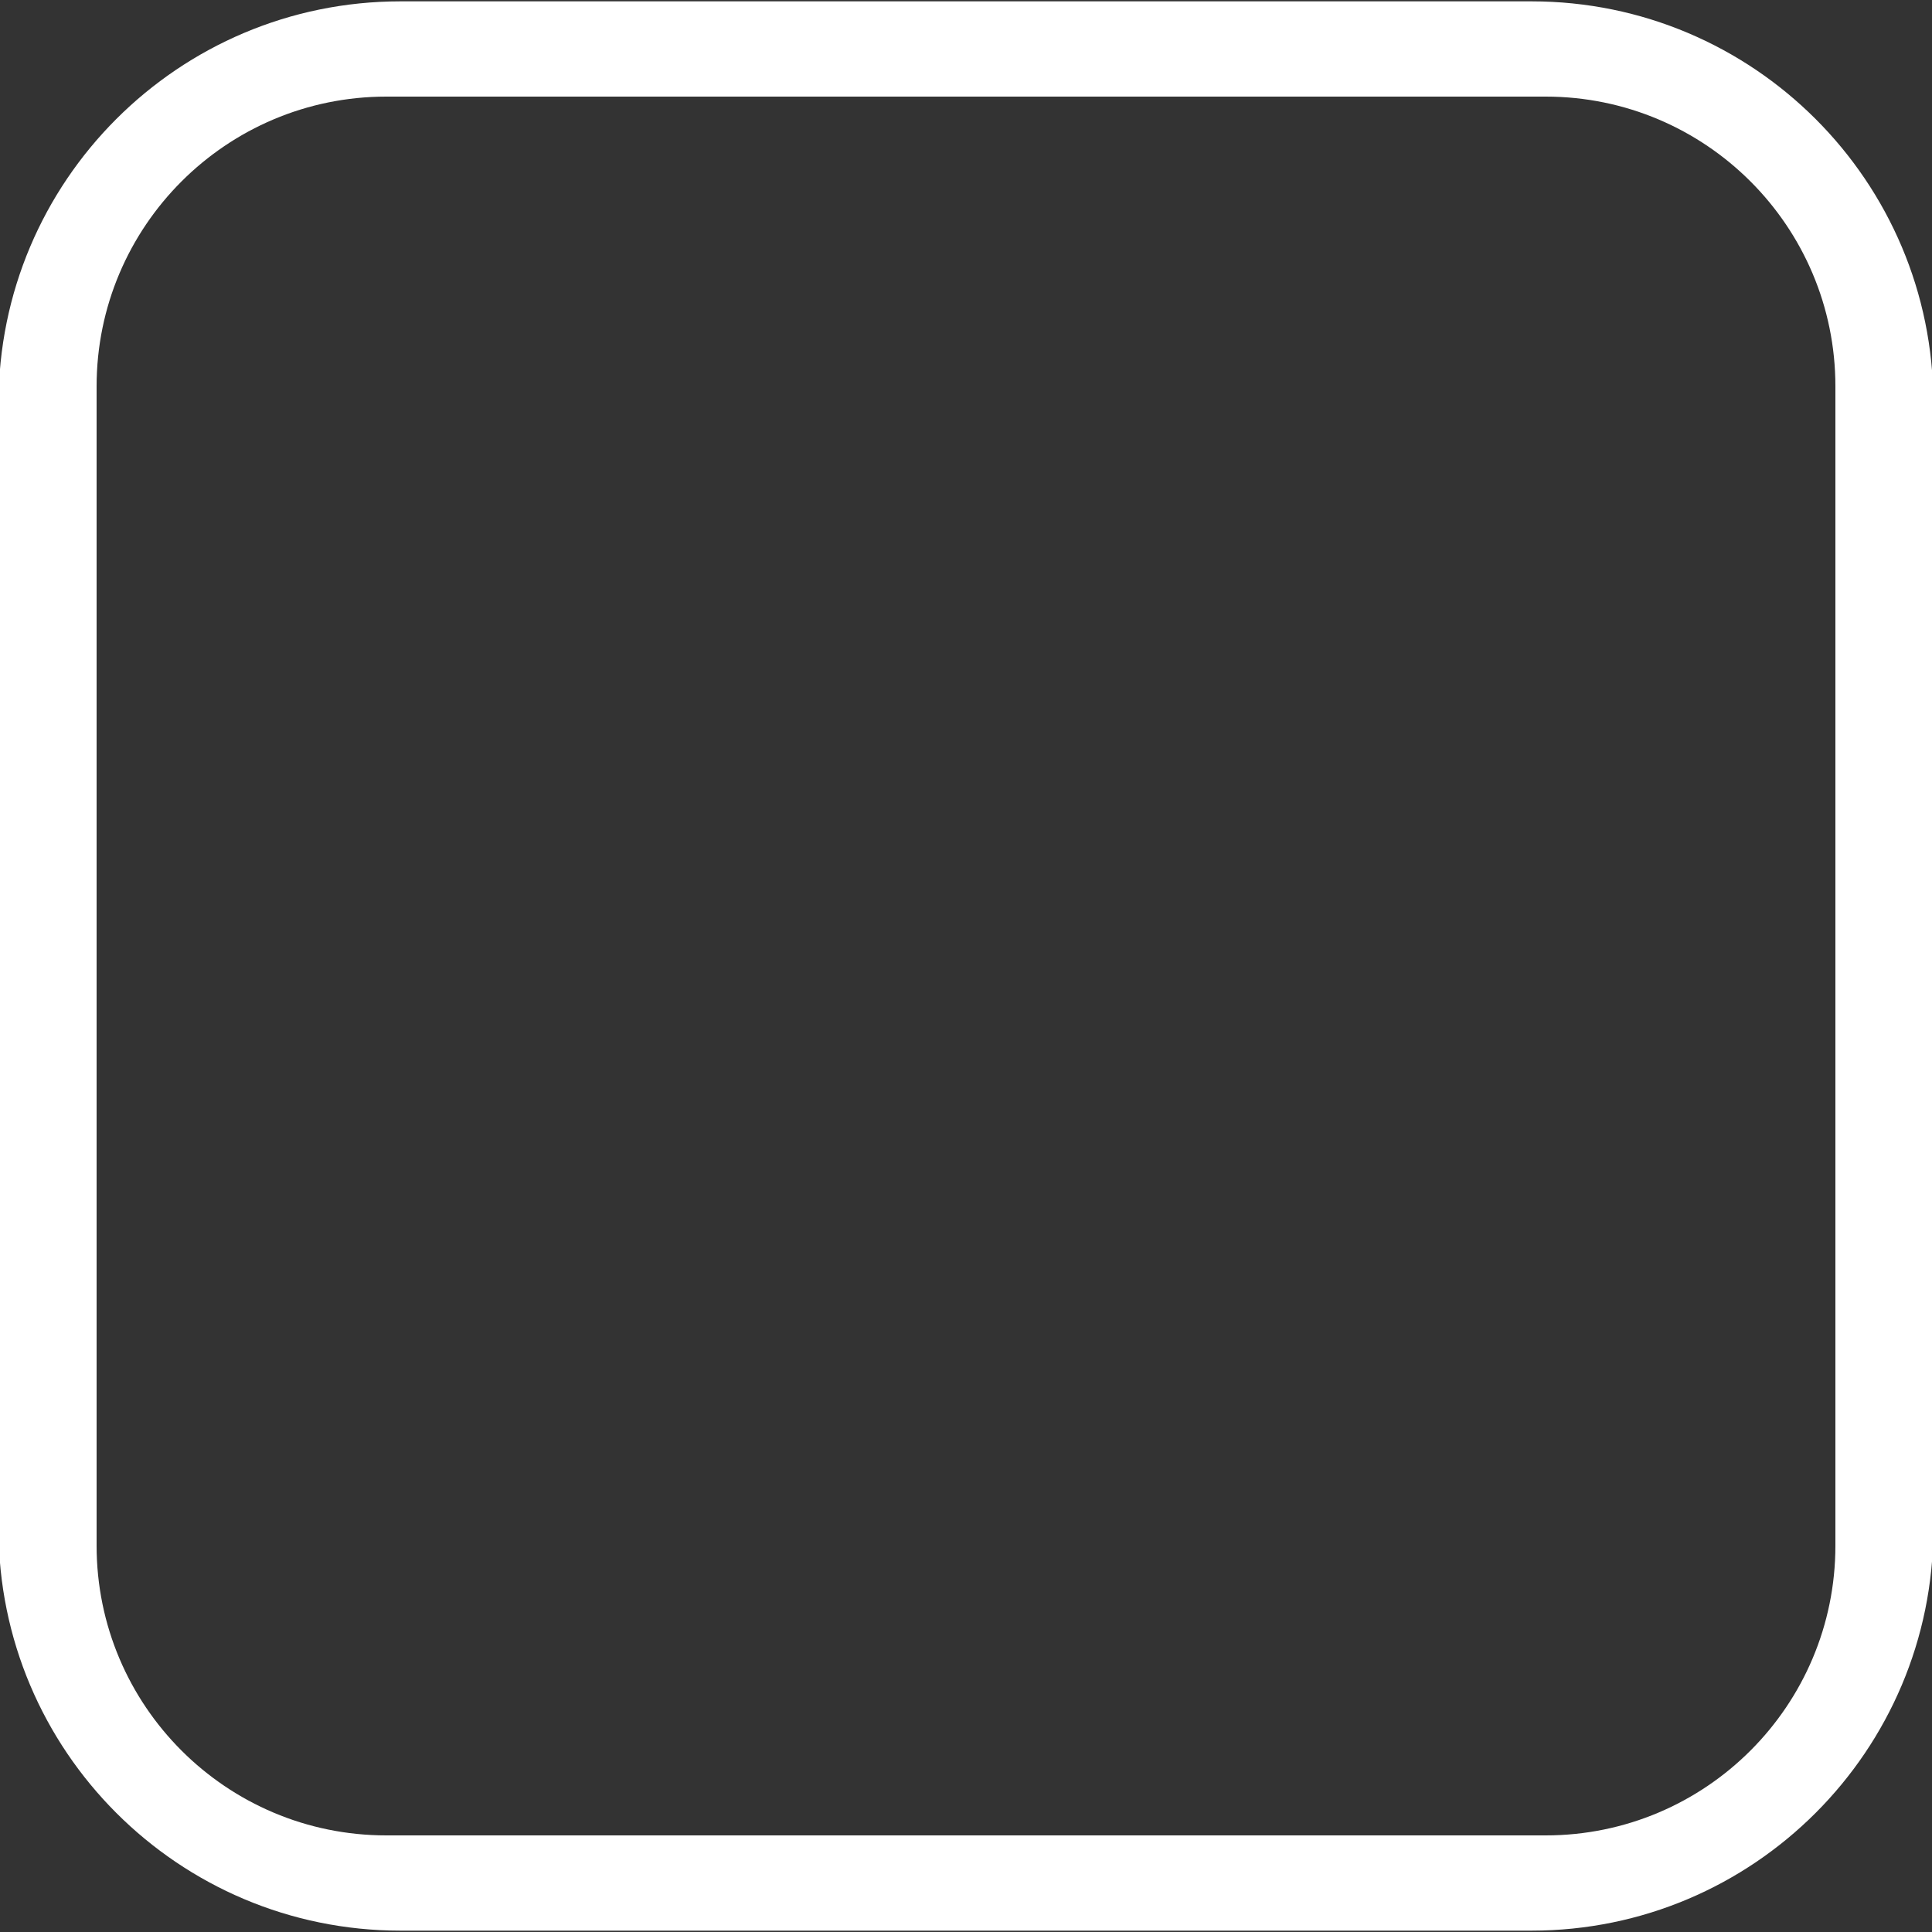<svg xmlns="http://www.w3.org/2000/svg" xmlns:xlink="http://www.w3.org/1999/xlink" preserveAspectRatio="xMidYMid" width="20" height="20" viewBox="0 0 20 20">
  <rect x="0" y="0" width="20" height="20" fill="#333333" stroke="none"/>
  <defs>
    <style>
      .cls-1 {
        fill: #fff;
        fill-rule: evenodd;
      }
    </style>
  </defs>
  <path d="M4.146,0.014 L15.854,0.014 C18.151,0.014 20.014,1.876 20.014,4.174 L20.014,15.825 C20.014,18.123 18.151,19.986 15.854,19.986 L4.146,19.986 C1.848,19.986 -0.015,18.123 -0.015,15.825 L-0.015,4.174 C-0.015,1.876 1.848,0.014 4.146,0.014 ZM4.000,1.000 L16.000,1.000 C17.657,1.000 19.000,2.343 19.000,4.000 L19.000,16.000 C19.000,17.657 17.657,19.000 16.000,19.000 L4.000,19.000 C2.343,19.000 1.000,17.657 1.000,16.000 L1.000,4.000 C1.000,2.343 2.343,1.000 4.000,1.000 Z" class="cls-1"/>
</svg>

